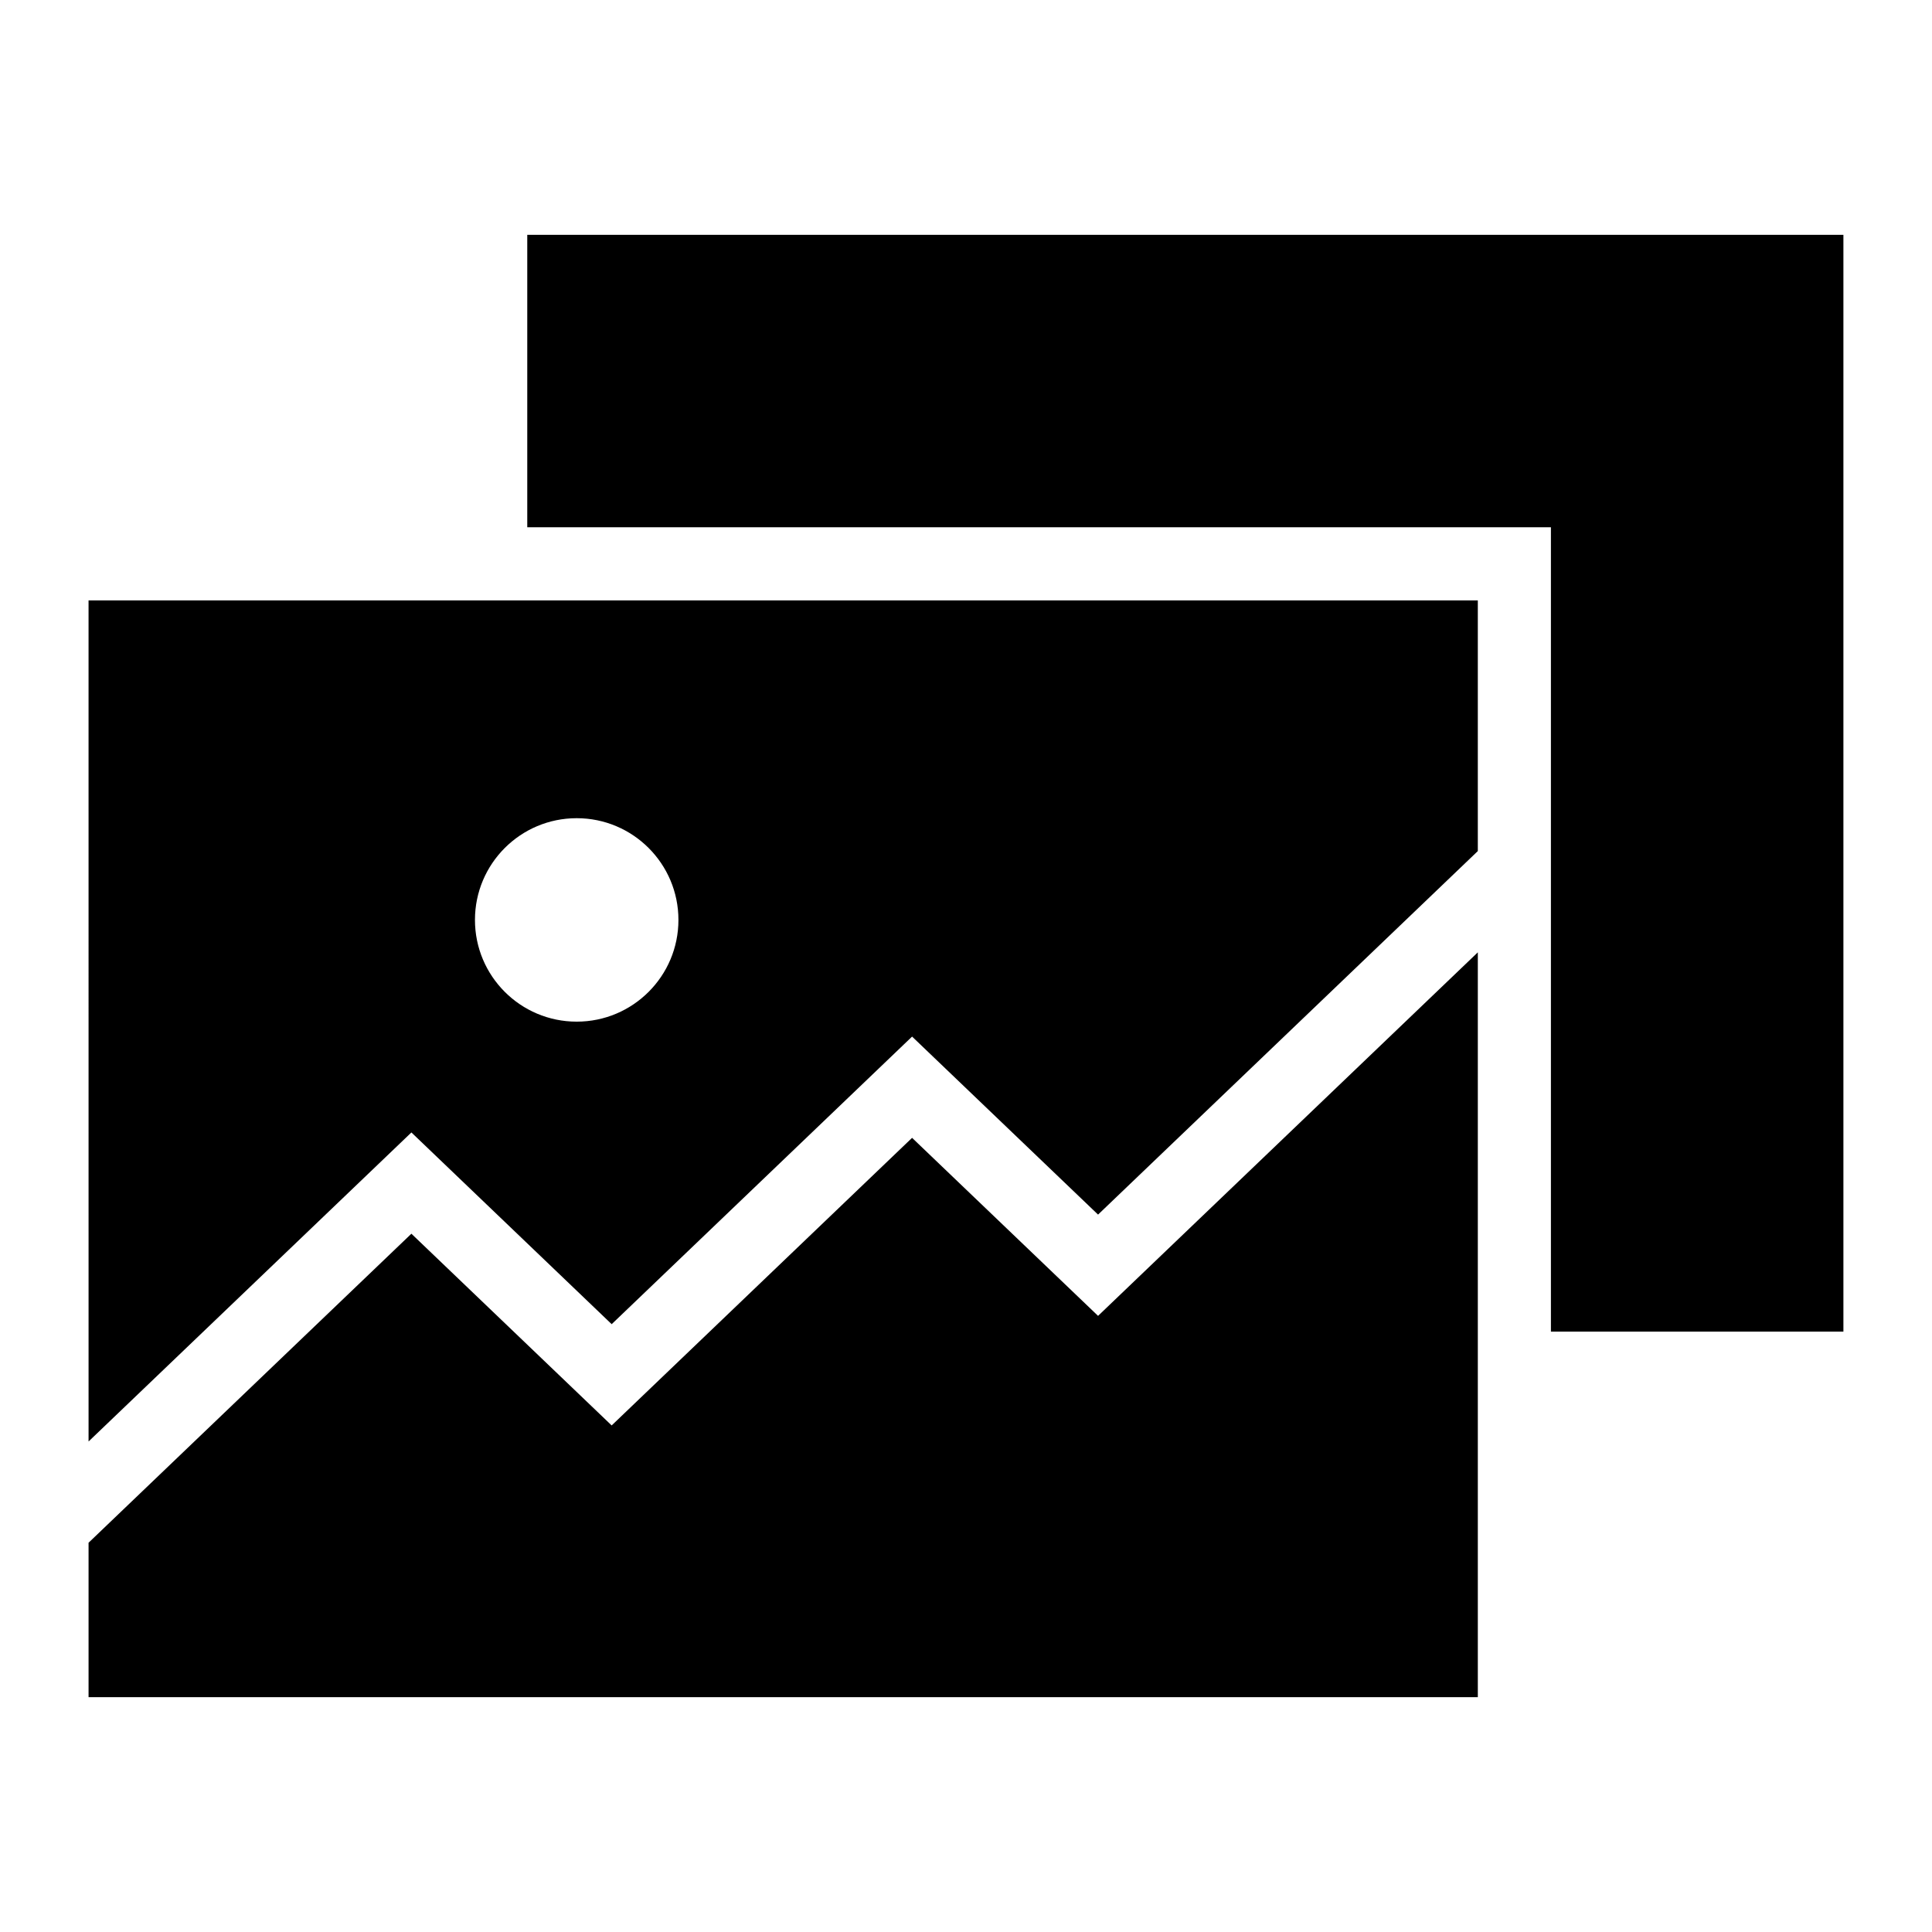 <?xml version="1.0" encoding="UTF-8"?>
<!-- Uploaded to: SVG Repo, www.svgrepo.com, Generator: SVG Repo Mixer Tools -->
<svg fill="#000000" width="800px" height="800px" version="1.1" viewBox="144 144 512 512" xmlns="http://www.w3.org/2000/svg">
 <g>
  <path d="m283.73 206.23v77.504h271.28v213.16h77.512v-290.66z"/>
  <path d="m385.71 445.54-79.613 76.215-53.074-50.809-85.555 81.895v40.926h368.17v-197.39l-100.64 96.34z"/>
  <path d="m167.47 526.01 85.555-81.898 53.074 50.809 79.613-76.215 49.285 47.176 100.64-96.336v-66.434h-368.17zm129.36-165.18c14.891 0 26.961 12.07 26.961 26.957 0 14.891-12.07 26.961-26.961 26.961s-26.961-12.07-26.961-26.961c0-14.887 12.074-26.957 26.961-26.957z"/>
 </g>
</svg>